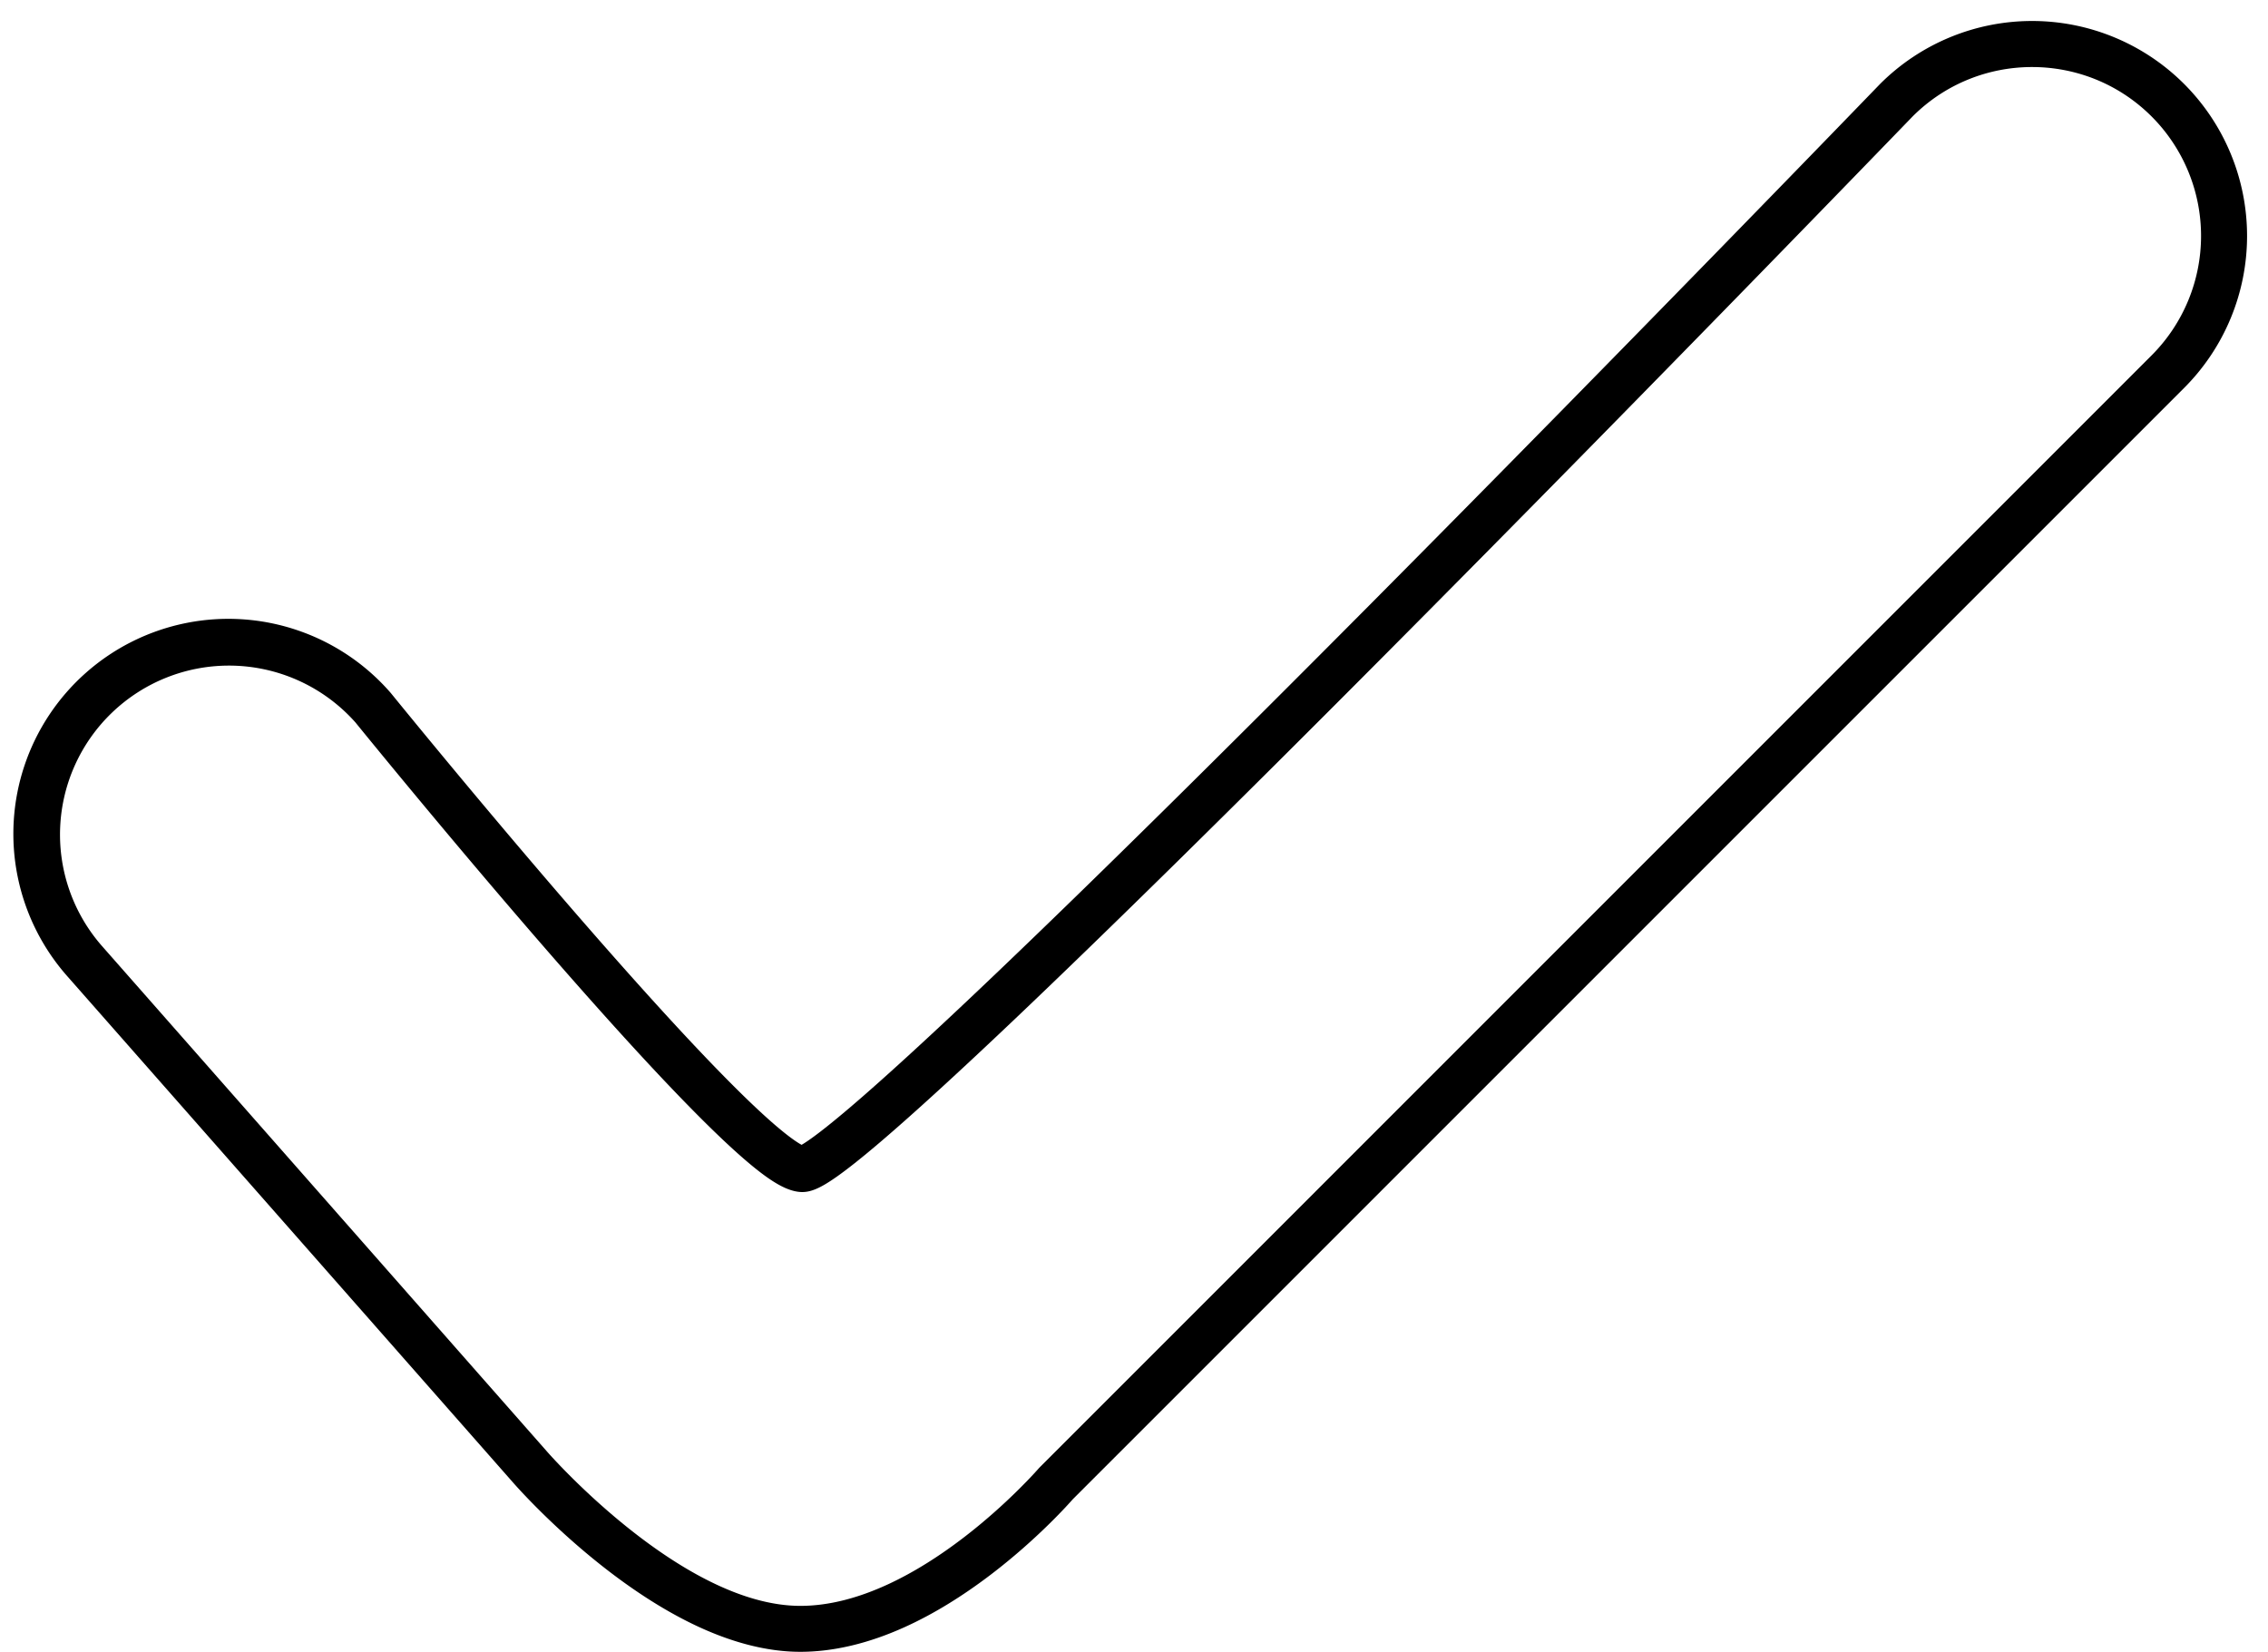 <?xml version="1.0" encoding="UTF-8"?>
<!DOCTYPE svg PUBLIC '-//W3C//DTD SVG 1.0//EN'
          'http://www.w3.org/TR/2001/REC-SVG-20010904/DTD/svg10.dtd'>
<svg data-name="Layer 1" height="2154.1" preserveAspectRatio="xMidYMid meet" version="1.0" viewBox="25.7 409.3 2957.6 2154.1" width="2957.6" xmlns="http://www.w3.org/2000/svg" xmlns:xlink="http://www.w3.org/1999/xlink" zoomAndPan="magnify"
><g id="change1_1"
  ><path d="M1069.42,2563.37c-43.32,0-90.39-12.11-139.88-36-38.28-18.48-78.28-44.09-118.87-76.11C743.1,2397.94,697,2345.23,694,2341.77L113.92,1682.89A280.35,280.35,0,1,1,534.77,1312.4l.79.93c1.16,1.43,117.79,145.2,243.62,290.14,73.7,84.88,136,153.5,185.3,204,28.86,29.56,53.35,53,72.78,69.63,18.3,15.67,28.61,22.34,33.77,25.14,8.62-5,30.46-20,81.5-64.62,44.28-38.67,103.57-93.45,176.23-162.82,122.71-117.17,285.08-277.37,482.6-476.14,336.45-338.6,662.47-676.14,665.72-679.51l.37-.38a280.35,280.35,0,0,1,396.45,0h0a280.37,280.37,0,0,1,0,396.46L1424.74,2364.35c-6.24,7.11-46.79,52.42-106.68,98.12-37.86,28.88-75.69,52-112.46,68.62C1158.31,2552.51,1112.49,2563.37,1069.42,2563.37ZM324.25,1277.29a220.35,220.35,0,0,0-165.29,366l580.21,659.07.09.1c1.73,2,176,201,330.16,201,154.45,0,309.12-177.31,310.66-179.1l.73-.84L2831.48,872.76a220.37,220.37,0,0,0,0-311.6c-85.85-85.85-225.49-85.91-311.42-.19-9.6,9.94-345,357.12-685.28,699.19-201.87,202.94-366,364.43-487.71,480-72.55,68.86-130.8,122.09-173.12,158.19-23.56,20.1-42.13,34.89-56.77,45.23-22.15,15.64-35.19,21.09-48.11,20.12-16.22-1.21-35-11.44-62.67-34.22-20.22-16.61-45.74-40.5-75.87-71-50-50.59-113.86-120.54-189.9-207.92-125.38-144.08-243.46-289.33-251.28-299A220.51,220.51,0,0,0,324.25,1277.29Zm751,626.85Z"
  /></g
></svg
>
